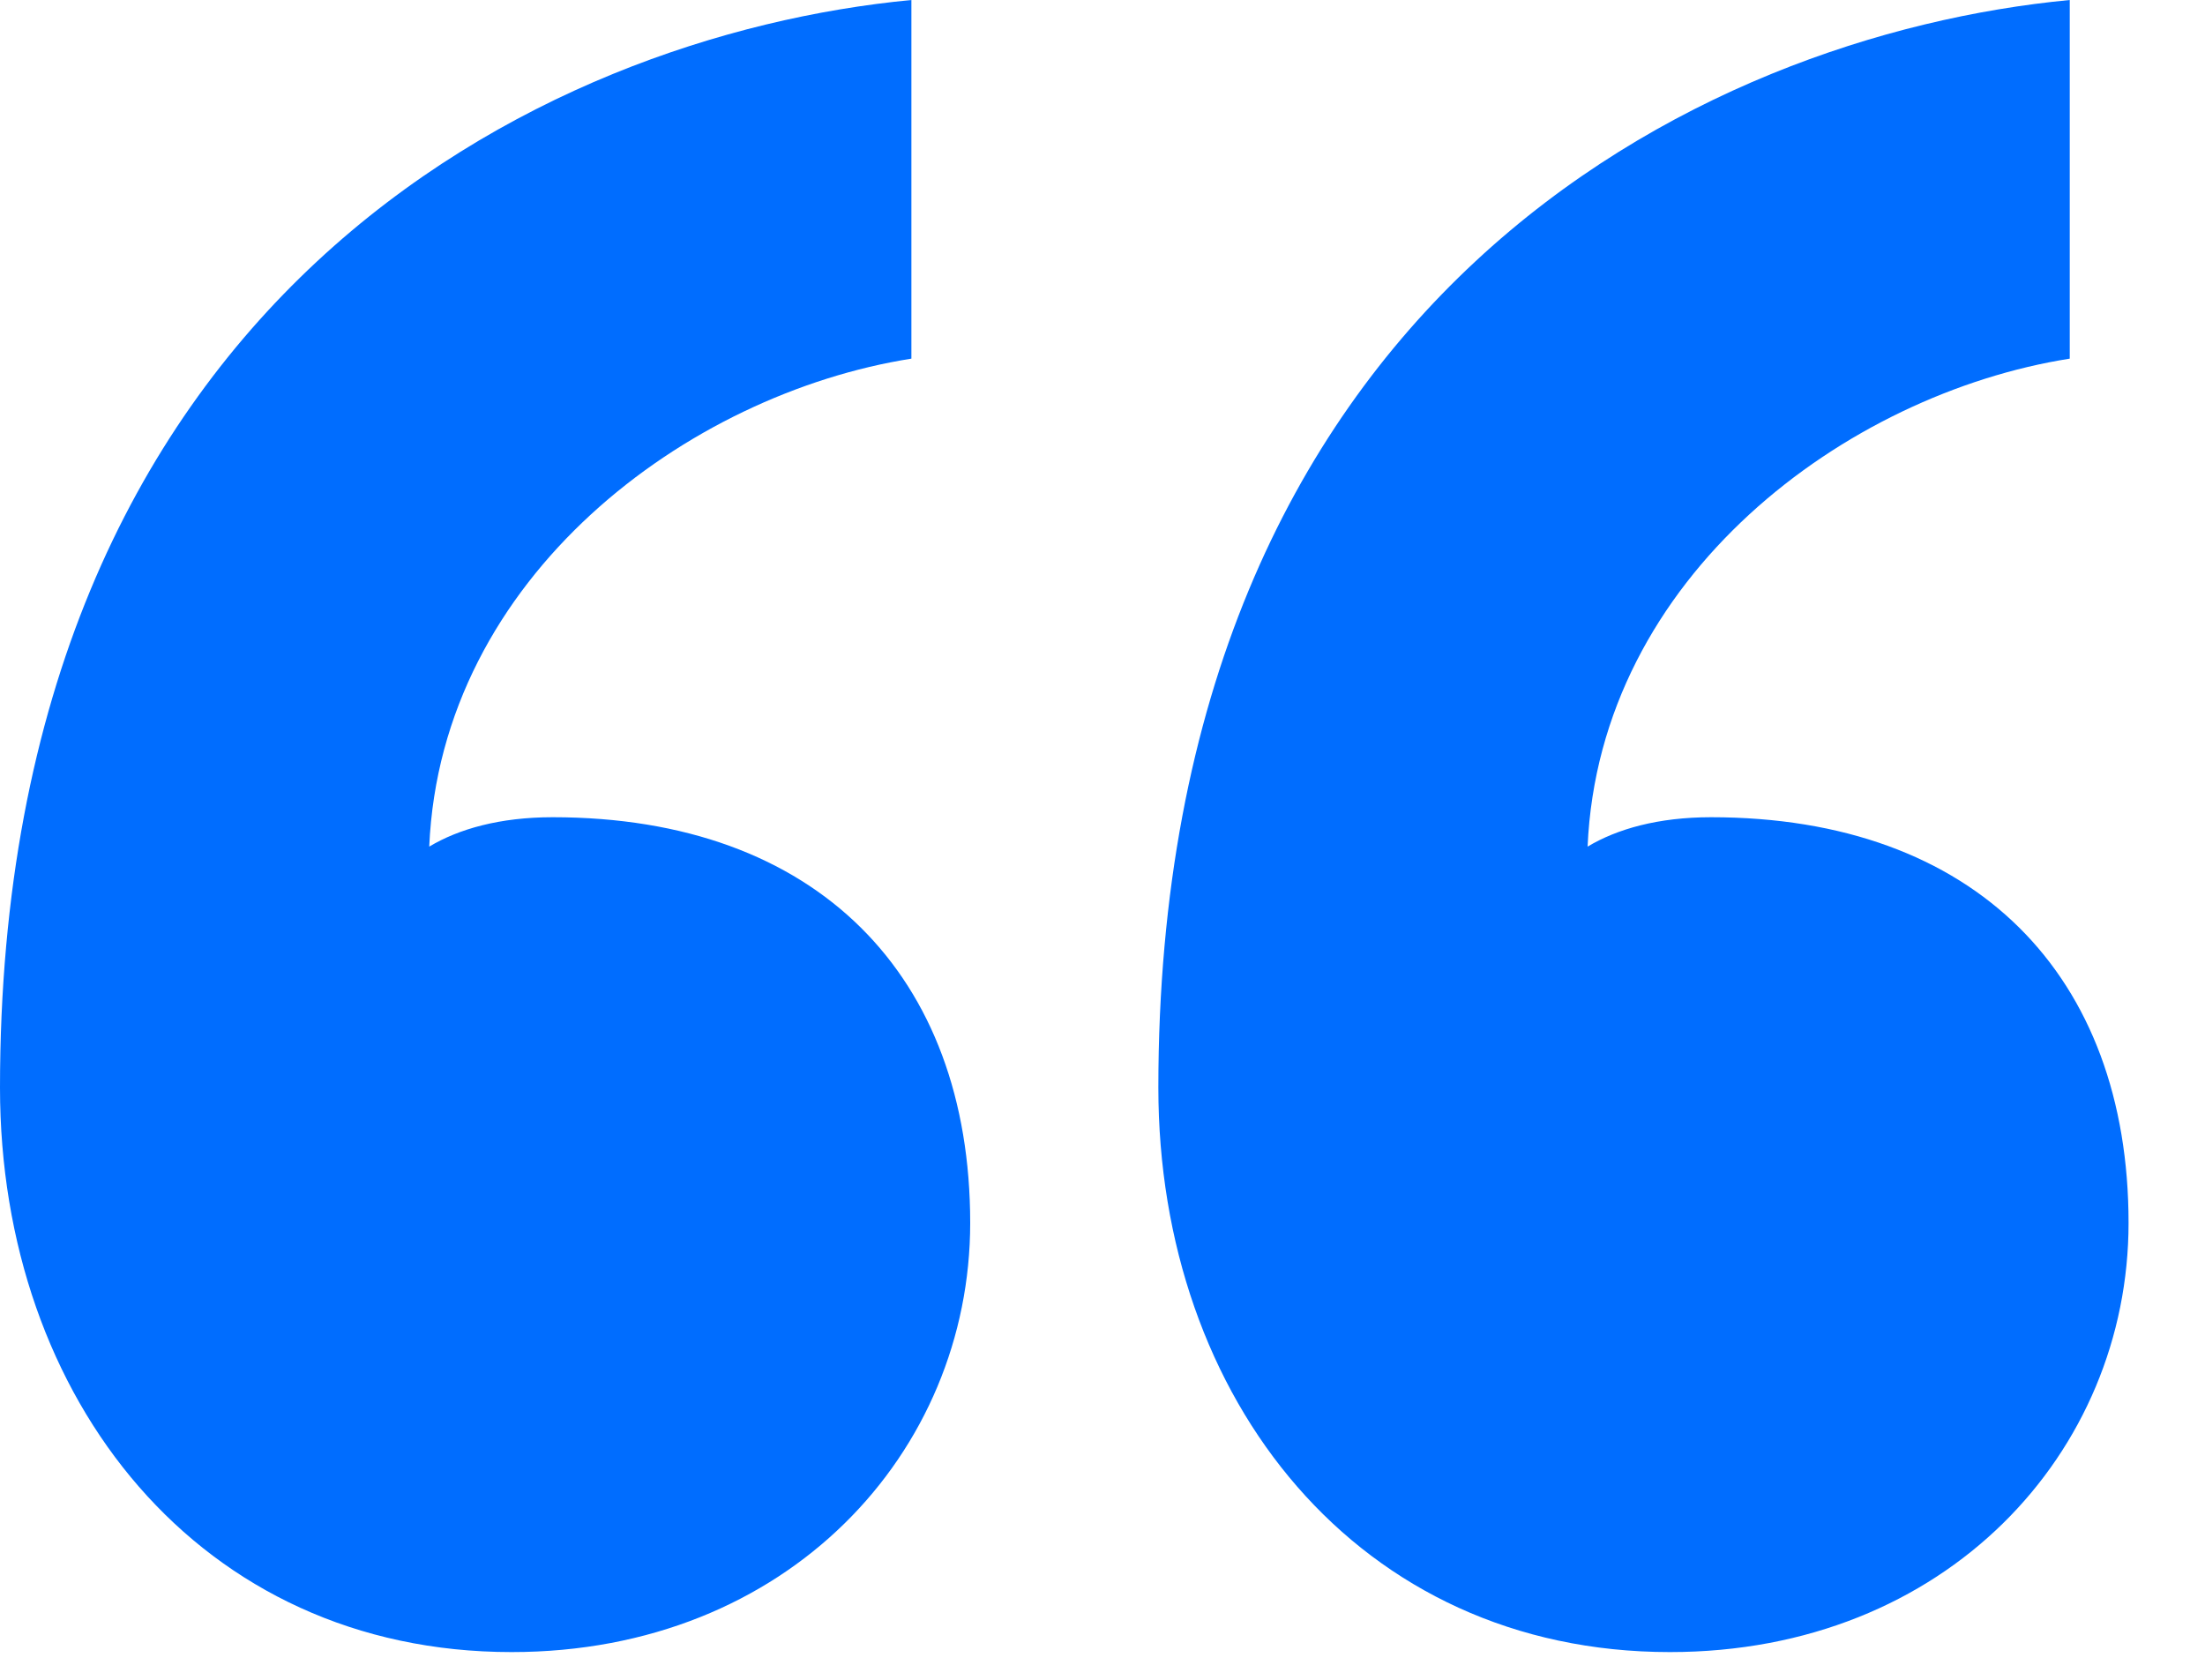<svg xmlns="http://www.w3.org/2000/svg" width="21" height="16" fill="none"><path d="M9.24 11.648c0 2.184-1.736 4.088-4.368 4.088C1.904 15.736 0 13.328 0 10.36 0 2.856 5.152.336 8.68 0v3.416c-2.128.336-4.48 2.072-4.592 4.648.28-.168.672-.28 1.176-.28 2.52 0 3.976 1.512 3.976 3.864Zm11.032 0c0 2.184-1.736 4.088-4.368 4.088-2.968 0-4.872-2.408-4.872-5.376 0-7.504 5.152-10.024 8.68-10.36v3.416c-2.128.336-4.48 2.072-4.592 4.648.28-.168.672-.28 1.176-.28 2.52 0 3.976 1.512 3.976 3.864Z" fill="#006DFF"/></svg>